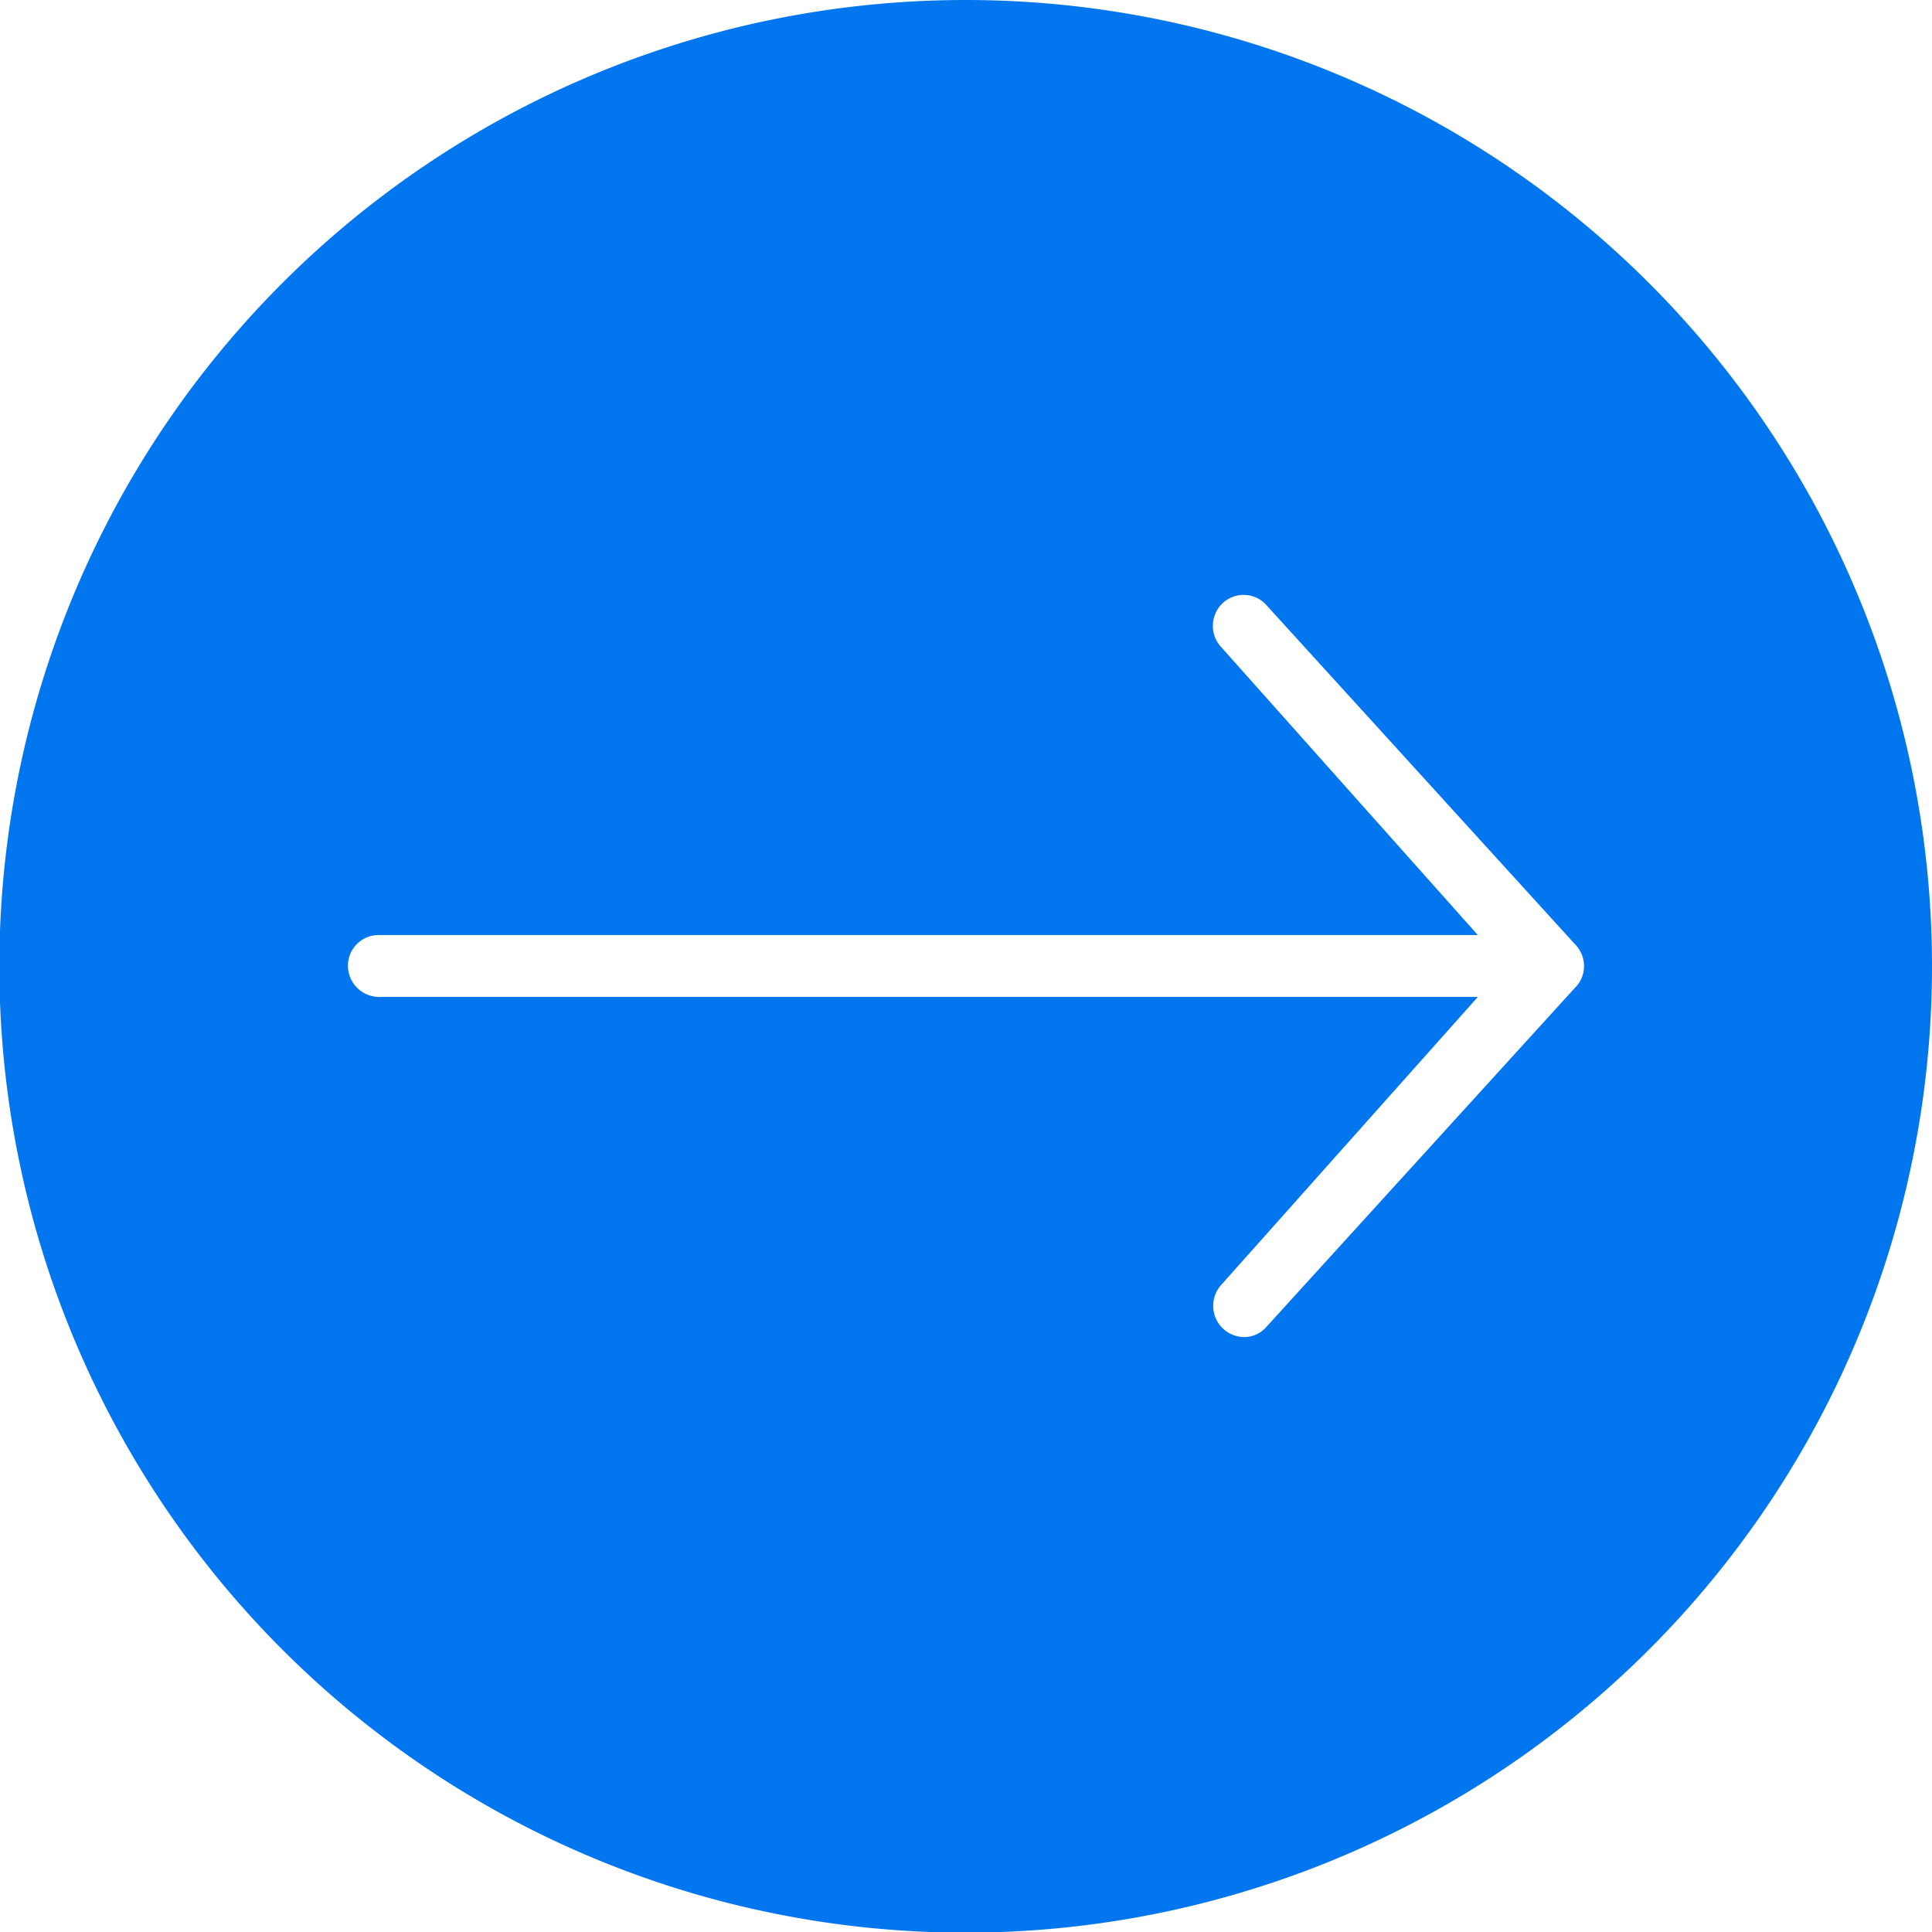 <svg xmlns="http://www.w3.org/2000/svg" viewBox="0 0 29.65 29.65"><defs><style>.cls-1{fill:#0276ee;}</style></defs><title>Travelzoo-arrow-1</title><g id="Layer_2" data-name="Layer 2"><g id="Layer_1-2" data-name="Layer 1"><path class="cls-1" d="M14.82,0A14.83,14.83,0,1,0,29.65,14.82,14.83,14.83,0,0,0,14.82,0Zm9.35,15.16-4.75,5.22a.45.45,0,0,1-.33.14.48.48,0,0,1-.34-.81l3.93-4.41H5.81a.48.48,0,0,1-.47-.48.47.47,0,0,1,.47-.47H22.68L18.75,9.94a.48.48,0,0,1,0-.67.47.47,0,0,1,.67,0l4.75,5.22a.48.48,0,0,1,.14.33A.47.47,0,0,1,24.17,15.16Z"/></g></g></svg>